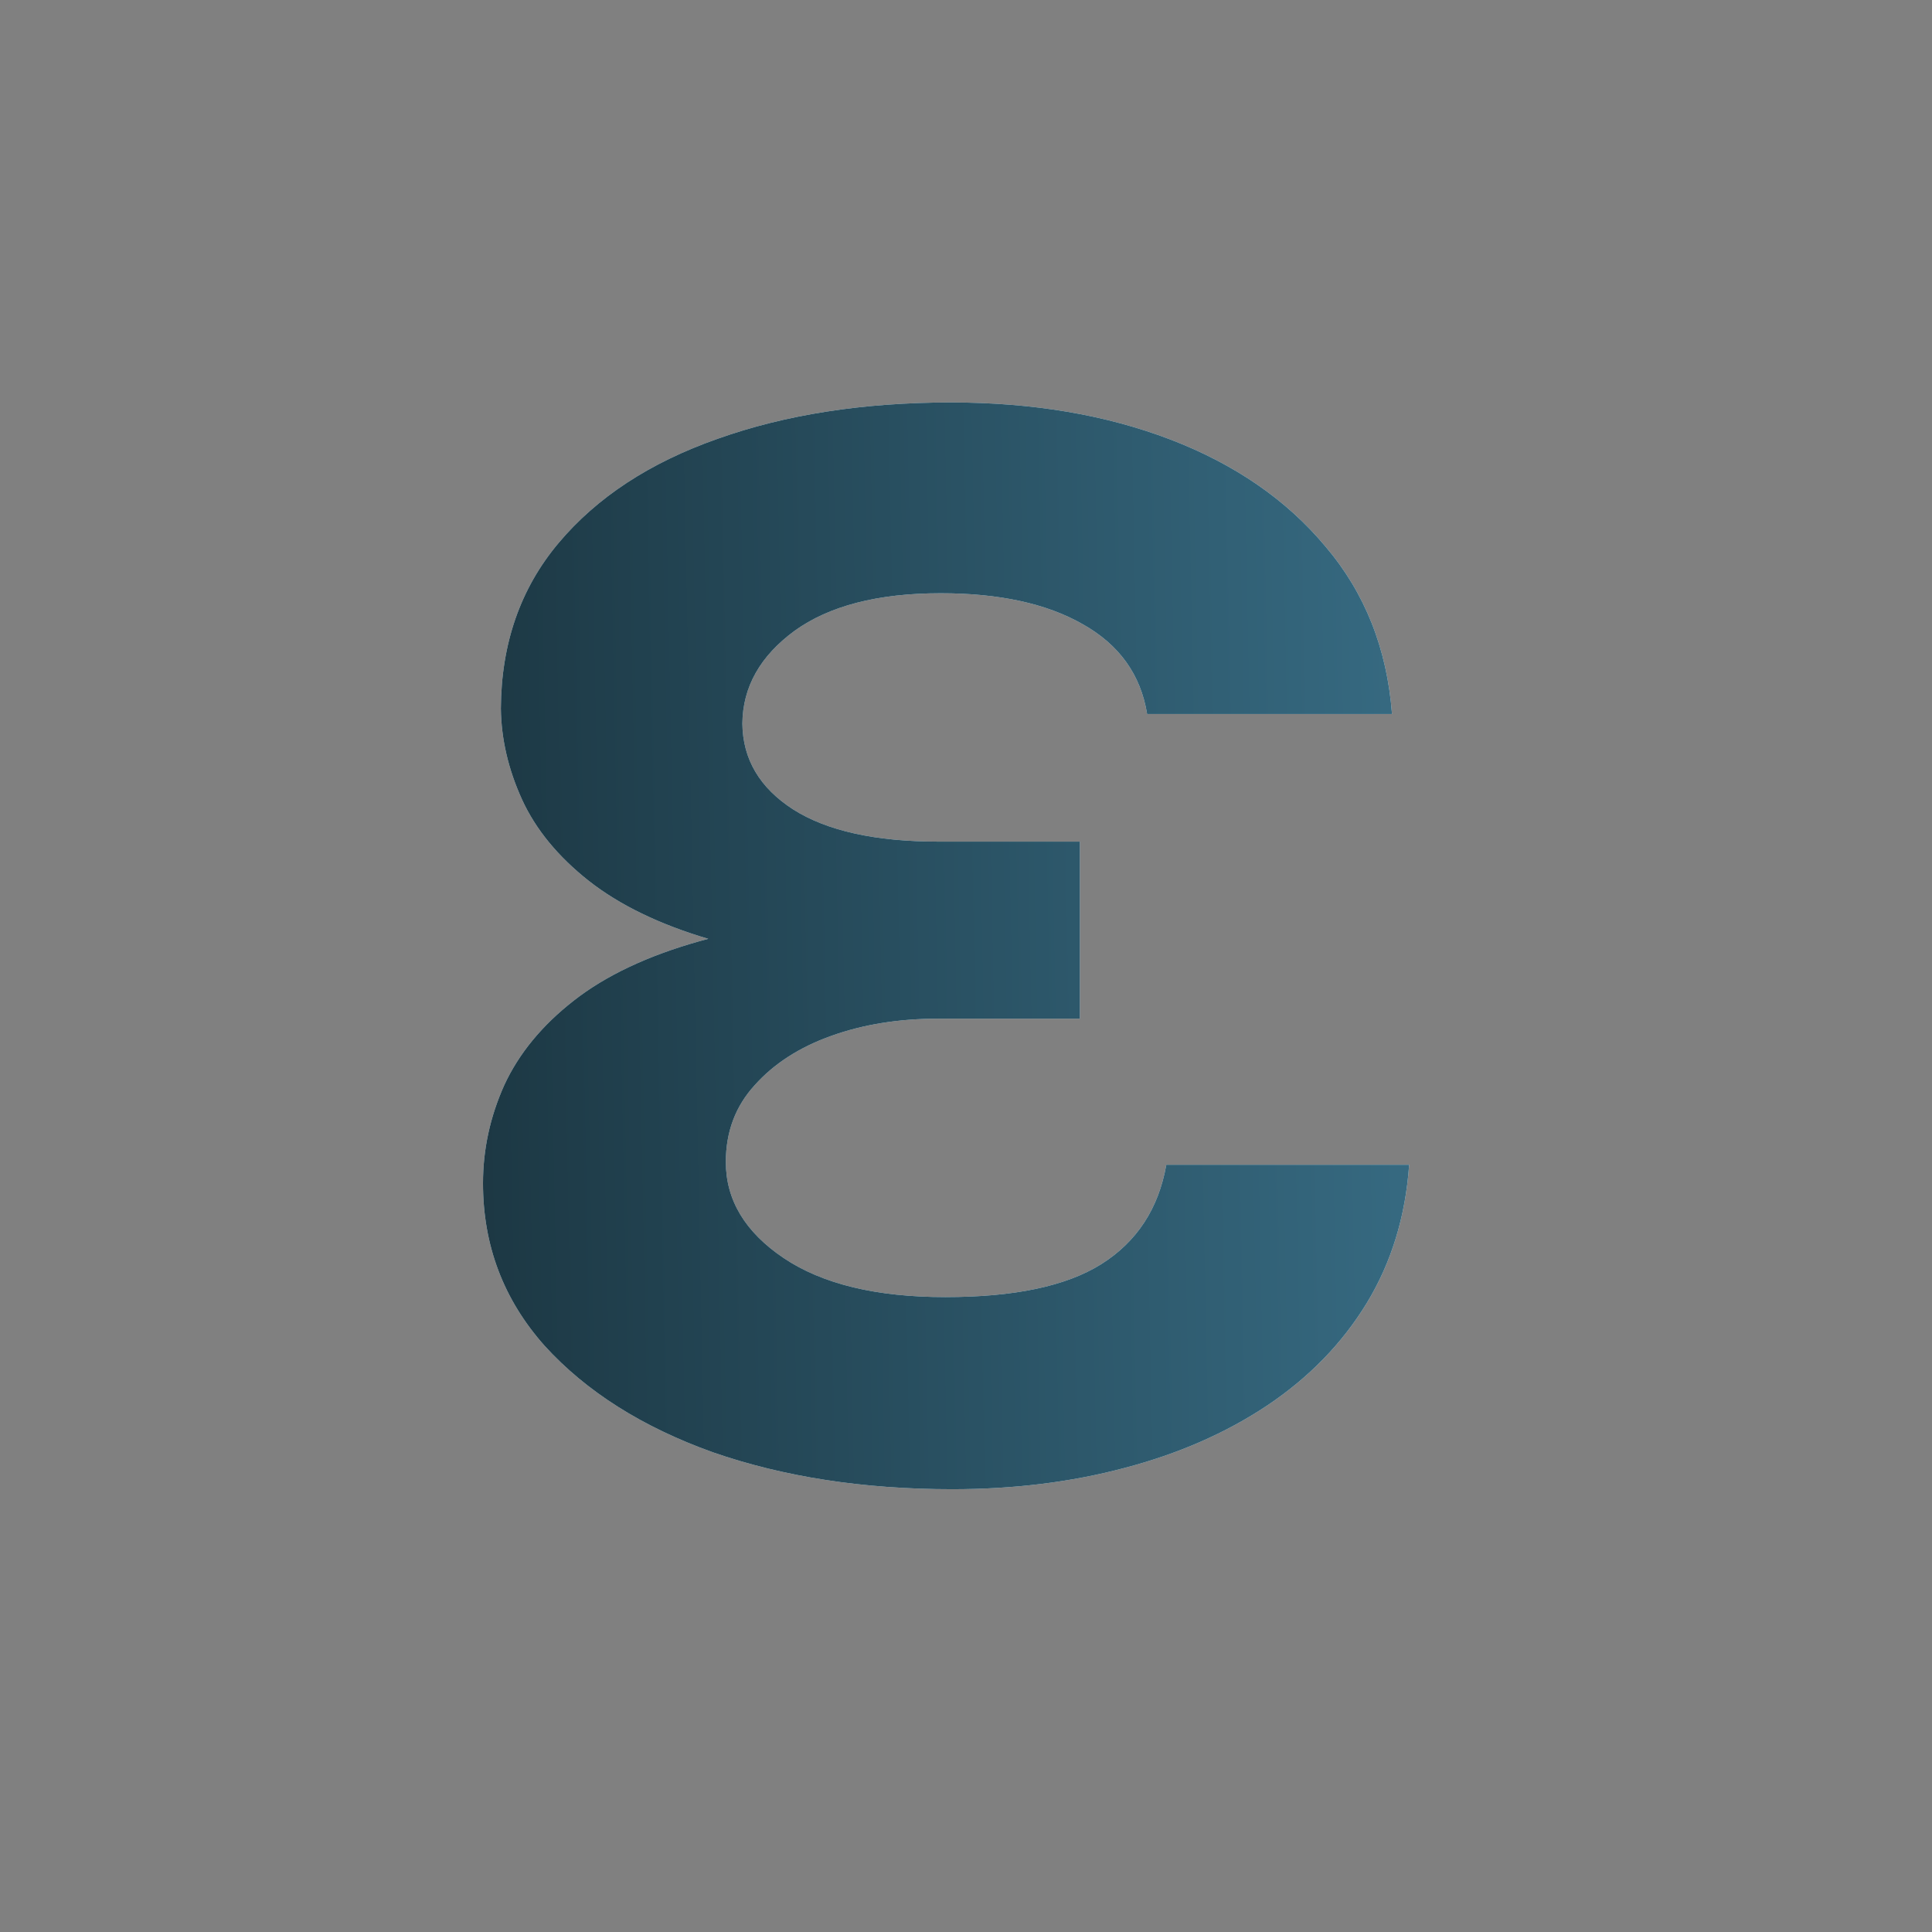 <svg width="16" height="16" viewBox="0 0 16 16" fill="none" xmlns="http://www.w3.org/2000/svg">
    <rect x="0" y="0" width="16" height="16" fill="#808080" stroke="none"/>
    <path d="M7.381 7.612H8.943V8.436H7.773C7.447 8.436 7.151 8.483 6.886 8.578C6.621 8.672 6.409 8.809 6.25 8.987C6.091 9.161 6.011 9.373 6.011 9.623C6.011 9.937 6.17 10.203 6.489 10.418C6.81 10.634 7.257 10.742 7.829 10.742C8.398 10.742 8.828 10.652 9.119 10.47C9.415 10.284 9.595 10.009 9.659 9.646H11.67C11.64 10.074 11.523 10.456 11.318 10.793C11.114 11.127 10.839 11.409 10.494 11.64C10.153 11.867 9.759 12.04 9.312 12.157C8.869 12.275 8.394 12.333 7.886 12.333C7.151 12.333 6.49 12.231 5.903 12.027C5.32 11.818 4.856 11.525 4.511 11.146C4.17 10.763 4 10.314 4 9.799C4 9.519 4.059 9.248 4.176 8.987C4.297 8.725 4.489 8.492 4.75 8.288C5.015 8.08 5.364 7.915 5.795 7.794C6.227 7.672 6.756 7.612 7.381 7.612ZM8.943 7.958H7.381C6.786 7.958 6.282 7.898 5.869 7.776C5.46 7.655 5.129 7.494 4.875 7.294C4.621 7.093 4.437 6.869 4.324 6.623C4.21 6.373 4.151 6.121 4.148 5.867C4.151 5.33 4.31 4.873 4.625 4.498C4.943 4.119 5.382 3.831 5.943 3.634C6.504 3.434 7.148 3.333 7.875 3.333C8.553 3.333 9.159 3.436 9.693 3.64C10.227 3.845 10.655 4.14 10.977 4.526C11.303 4.909 11.487 5.371 11.528 5.913H9.5C9.447 5.587 9.269 5.339 8.966 5.169C8.667 4.998 8.274 4.913 7.79 4.913C7.271 4.913 6.867 5.017 6.579 5.225C6.295 5.434 6.151 5.689 6.148 5.992C6.151 6.288 6.292 6.525 6.568 6.703C6.848 6.881 7.25 6.97 7.773 6.97H8.943V7.958Z" fill="#DCF4FF"/>
    <path d="M7.381 7.612H8.943V8.436H7.773C7.447 8.436 7.151 8.483 6.886 8.578C6.621 8.672 6.409 8.809 6.25 8.987C6.091 9.161 6.011 9.373 6.011 9.623C6.011 9.937 6.17 10.203 6.489 10.418C6.81 10.634 7.257 10.742 7.829 10.742C8.398 10.742 8.828 10.652 9.119 10.47C9.415 10.284 9.595 10.009 9.659 9.646H11.67C11.64 10.074 11.523 10.456 11.318 10.793C11.114 11.127 10.839 11.409 10.494 11.64C10.153 11.867 9.759 12.04 9.312 12.157C8.869 12.275 8.394 12.333 7.886 12.333C7.151 12.333 6.49 12.231 5.903 12.027C5.32 11.818 4.856 11.525 4.511 11.146C4.17 10.763 4 10.314 4 9.799C4 9.519 4.059 9.248 4.176 8.987C4.297 8.725 4.489 8.492 4.75 8.288C5.015 8.08 5.364 7.915 5.795 7.794C6.227 7.672 6.756 7.612 7.381 7.612ZM8.943 7.958H7.381C6.786 7.958 6.282 7.898 5.869 7.776C5.46 7.655 5.129 7.494 4.875 7.294C4.621 7.093 4.437 6.869 4.324 6.623C4.21 6.373 4.151 6.121 4.148 5.867C4.151 5.33 4.31 4.873 4.625 4.498C4.943 4.119 5.382 3.831 5.943 3.634C6.504 3.434 7.148 3.333 7.875 3.333C8.553 3.333 9.159 3.436 9.693 3.64C10.227 3.845 10.655 4.14 10.977 4.526C11.303 4.909 11.487 5.371 11.528 5.913H9.5C9.447 5.587 9.269 5.339 8.966 5.169C8.667 4.998 8.274 4.913 7.79 4.913C7.271 4.913 6.867 5.017 6.579 5.225C6.295 5.434 6.151 5.689 6.148 5.992C6.151 6.288 6.292 6.525 6.568 6.703C6.848 6.881 7.25 6.97 7.773 6.97H8.943V7.958Z" fill="url(#paint0_linear_18341_86612)"/>
    <defs>
        <linearGradient id="paint0_linear_18341_86612" x1="-1.011" y1="-9.332" x2="11.811" y2="-9.59" gradientUnits="userSpaceOnUse">
            <stop stop-color="#0D1A1F"/>
            <stop offset="1" stop-color="#386D85"/>
        </linearGradient>
    </defs>
</svg>
